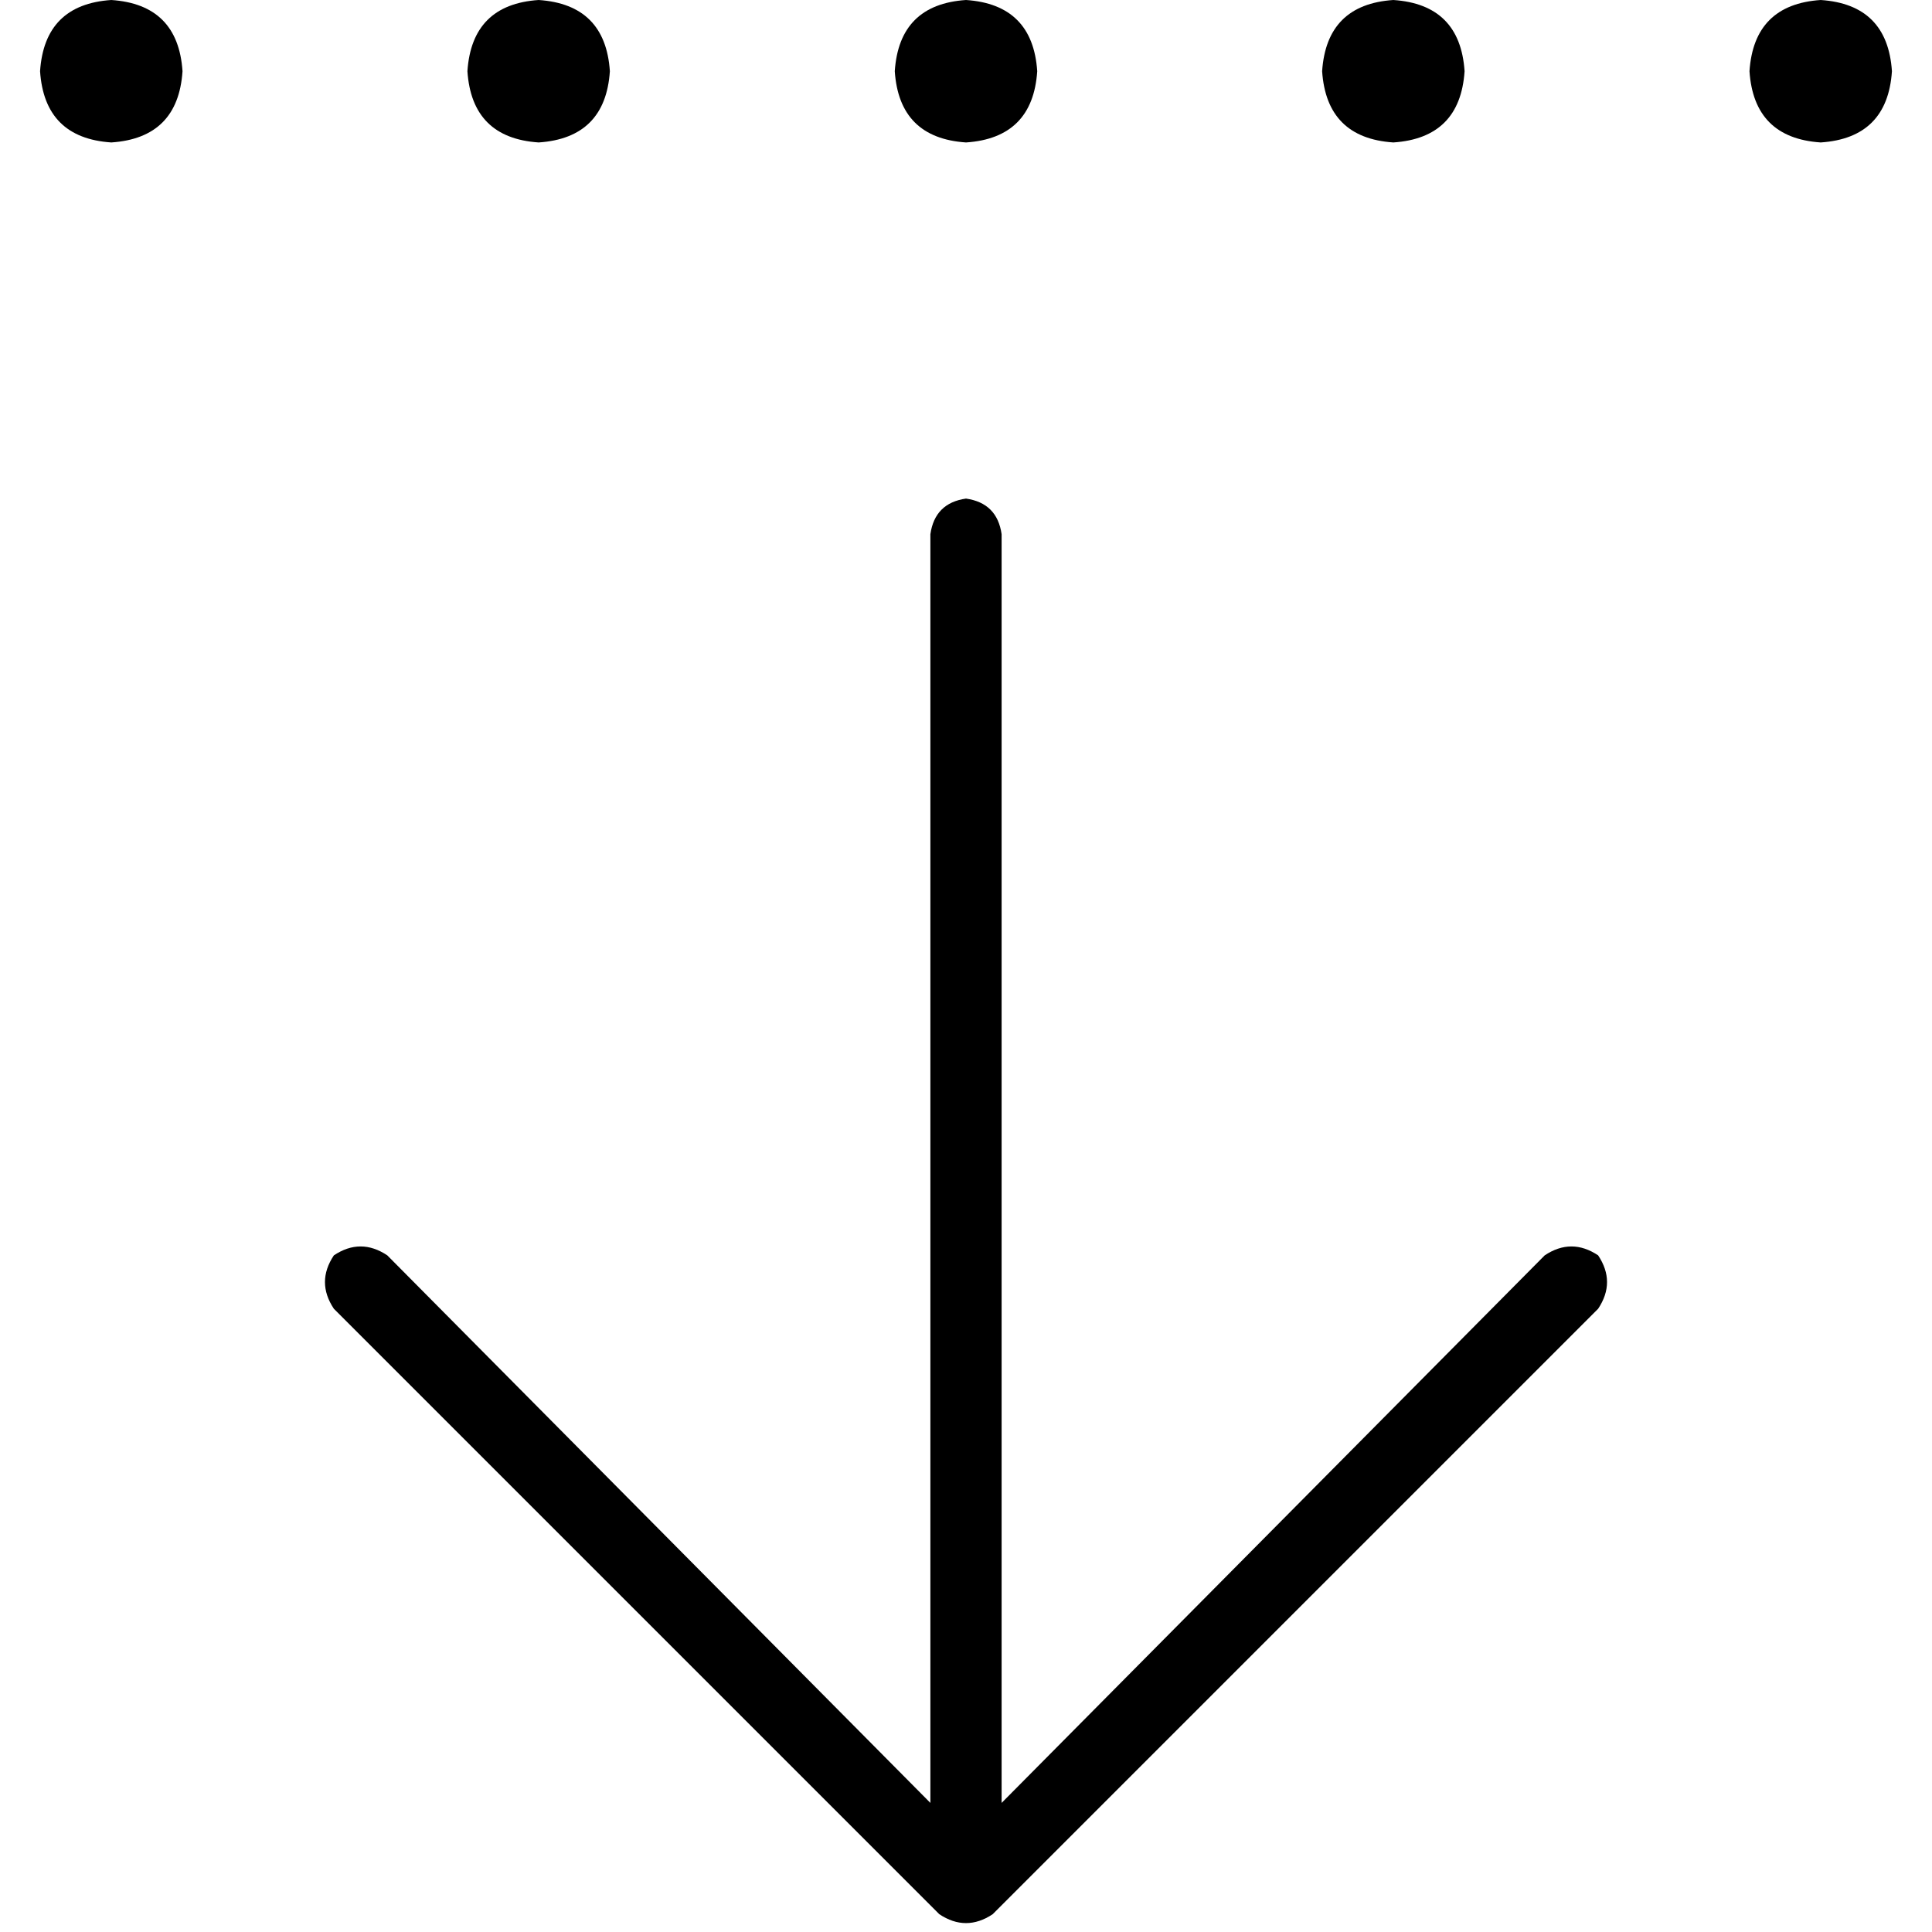 <svg xmlns="http://www.w3.org/2000/svg" viewBox="0 0 512 512">
  <path d="M 10.618 18.876 Q 11.797 1.18 29.493 0 Q 47.189 1.18 48.369 18.876 Q 47.189 36.571 29.493 37.751 Q 11.797 36.571 10.618 18.876 L 10.618 18.876 Z M 142.747 0 Q 160.442 1.18 161.622 18.876 Q 160.442 36.571 142.747 37.751 Q 125.051 36.571 123.871 18.876 Q 125.051 1.18 142.747 0 L 142.747 0 Z M 256 0 Q 273.696 1.18 274.876 18.876 Q 273.696 36.571 256 37.751 Q 238.304 36.571 237.124 18.876 Q 238.304 1.18 256 0 L 256 0 Z M 369.253 0 Q 386.949 1.18 388.129 18.876 Q 386.949 36.571 369.253 37.751 Q 351.558 36.571 350.378 18.876 Q 351.558 1.18 369.253 0 L 369.253 0 Z M 463.631 18.876 Q 464.811 1.18 482.507 0 Q 500.203 1.18 501.382 18.876 Q 500.203 36.571 482.507 37.751 Q 464.811 36.571 463.631 18.876 L 463.631 18.876 Z M 423.521 346.839 L 263.078 507.281 L 423.521 346.839 L 263.078 507.281 Q 256 512 248.922 507.281 L 88.479 346.839 L 88.479 346.839 Q 83.76 339.76 88.479 332.682 Q 95.558 327.963 102.636 332.682 L 246.562 477.788 L 246.562 477.788 L 246.562 330.323 L 246.562 330.323 L 246.562 141.567 L 246.562 141.567 Q 247.742 133.309 256 132.129 Q 264.258 133.309 265.438 141.567 L 265.438 330.323 L 265.438 330.323 L 265.438 477.788 L 265.438 477.788 L 409.364 332.682 L 409.364 332.682 Q 416.442 327.963 423.521 332.682 Q 428.24 339.76 423.521 346.839 L 423.521 346.839 Z" />
</svg>